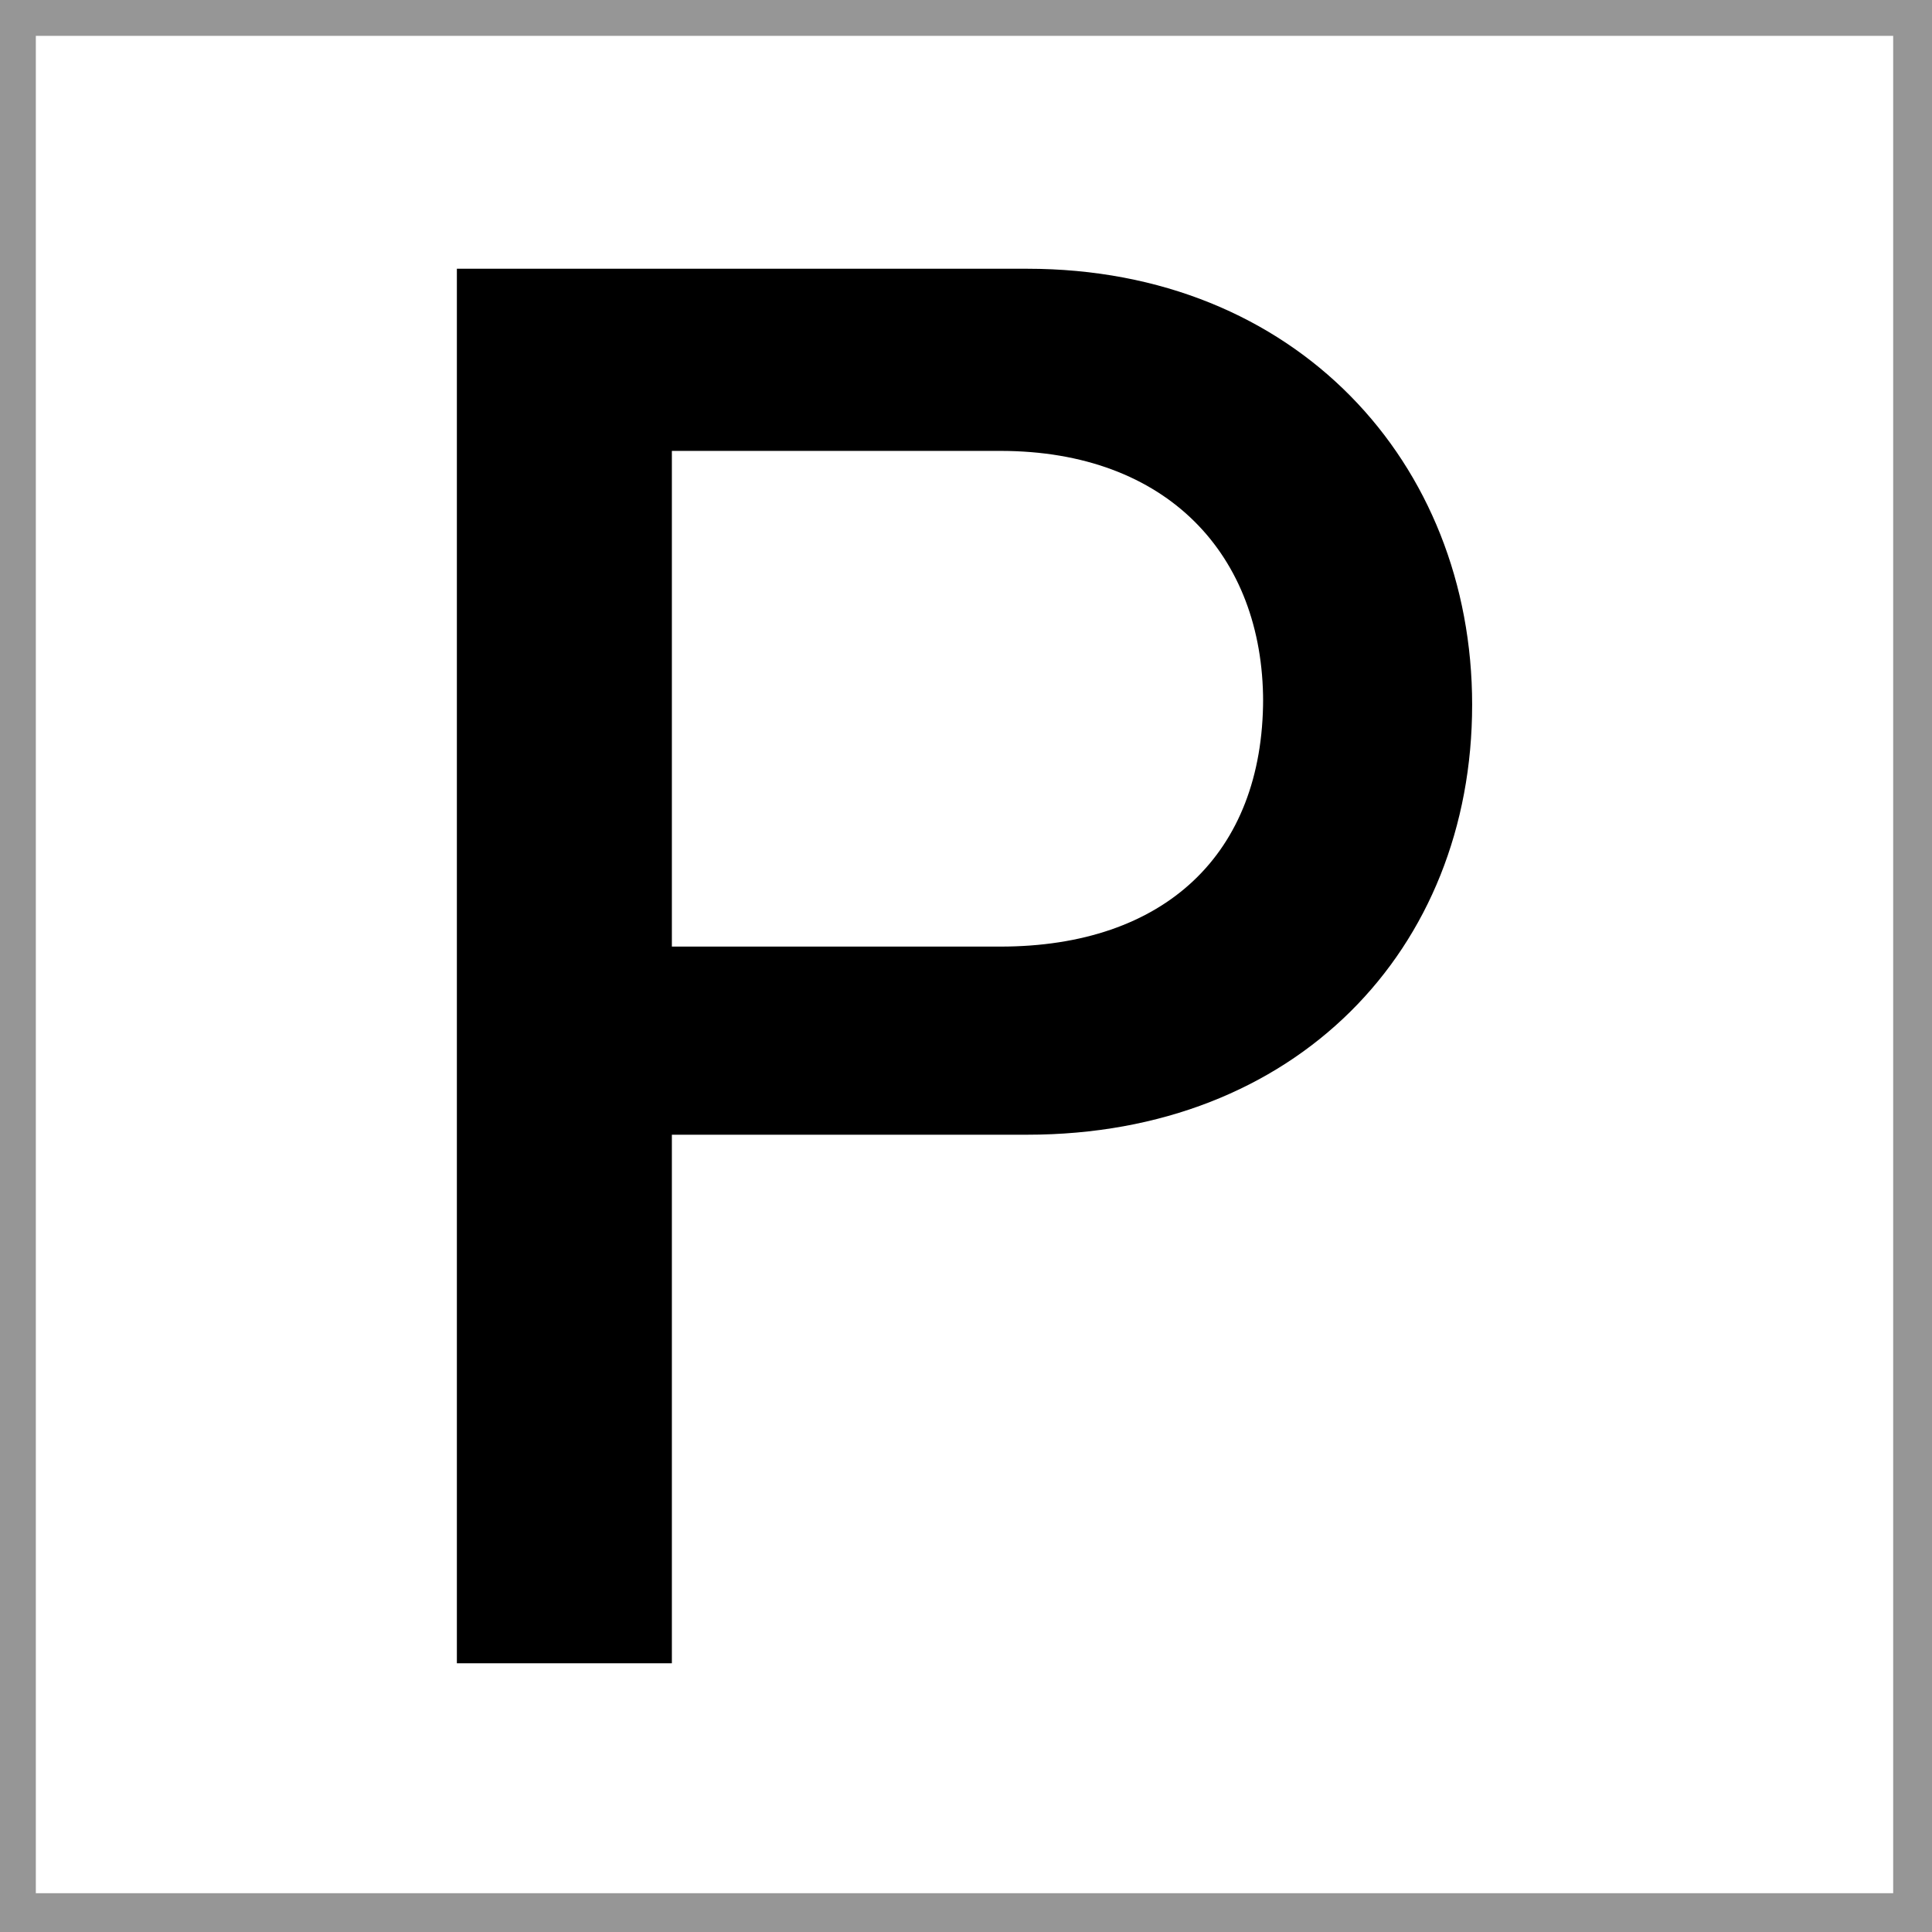 <?xml version="1.0" encoding="UTF-8"?>
<svg id="a" data-name="Layer 1" xmlns="http://www.w3.org/2000/svg" viewBox="0 0 64.7 64.7">
  <rect x="0" y="0" width="64.7" height="64.7" fill="#333333" stroke="none"/>
  <defs>
    <style>
      .b {
        fill: #fff;
      }

      .c {
        fill: #969696;
      }
    </style>
  </defs>
  <g>
    <rect class="b" x=".6" y=".6" width="63.4" height="63.4"/>
    <path class="c" d="M64.7,64.7H0V0h64.7v64.7ZM1.2,63.4h62.2V1.2H1.2v62.2Z"/>
  </g>
  <path d="M49.3,23.6c0,8.2-5.9,14.4-14.9,14.4h-11.9v17.7h-7.2V9h19.1c9,0,14.9,6.5,14.9,14.6ZM42.3,23.5c0-4.9-3.2-8.4-8.8-8.4h-11v16.6h11c5.5,0,8.8-3.1,8.8-8.3Z"/>
</svg>